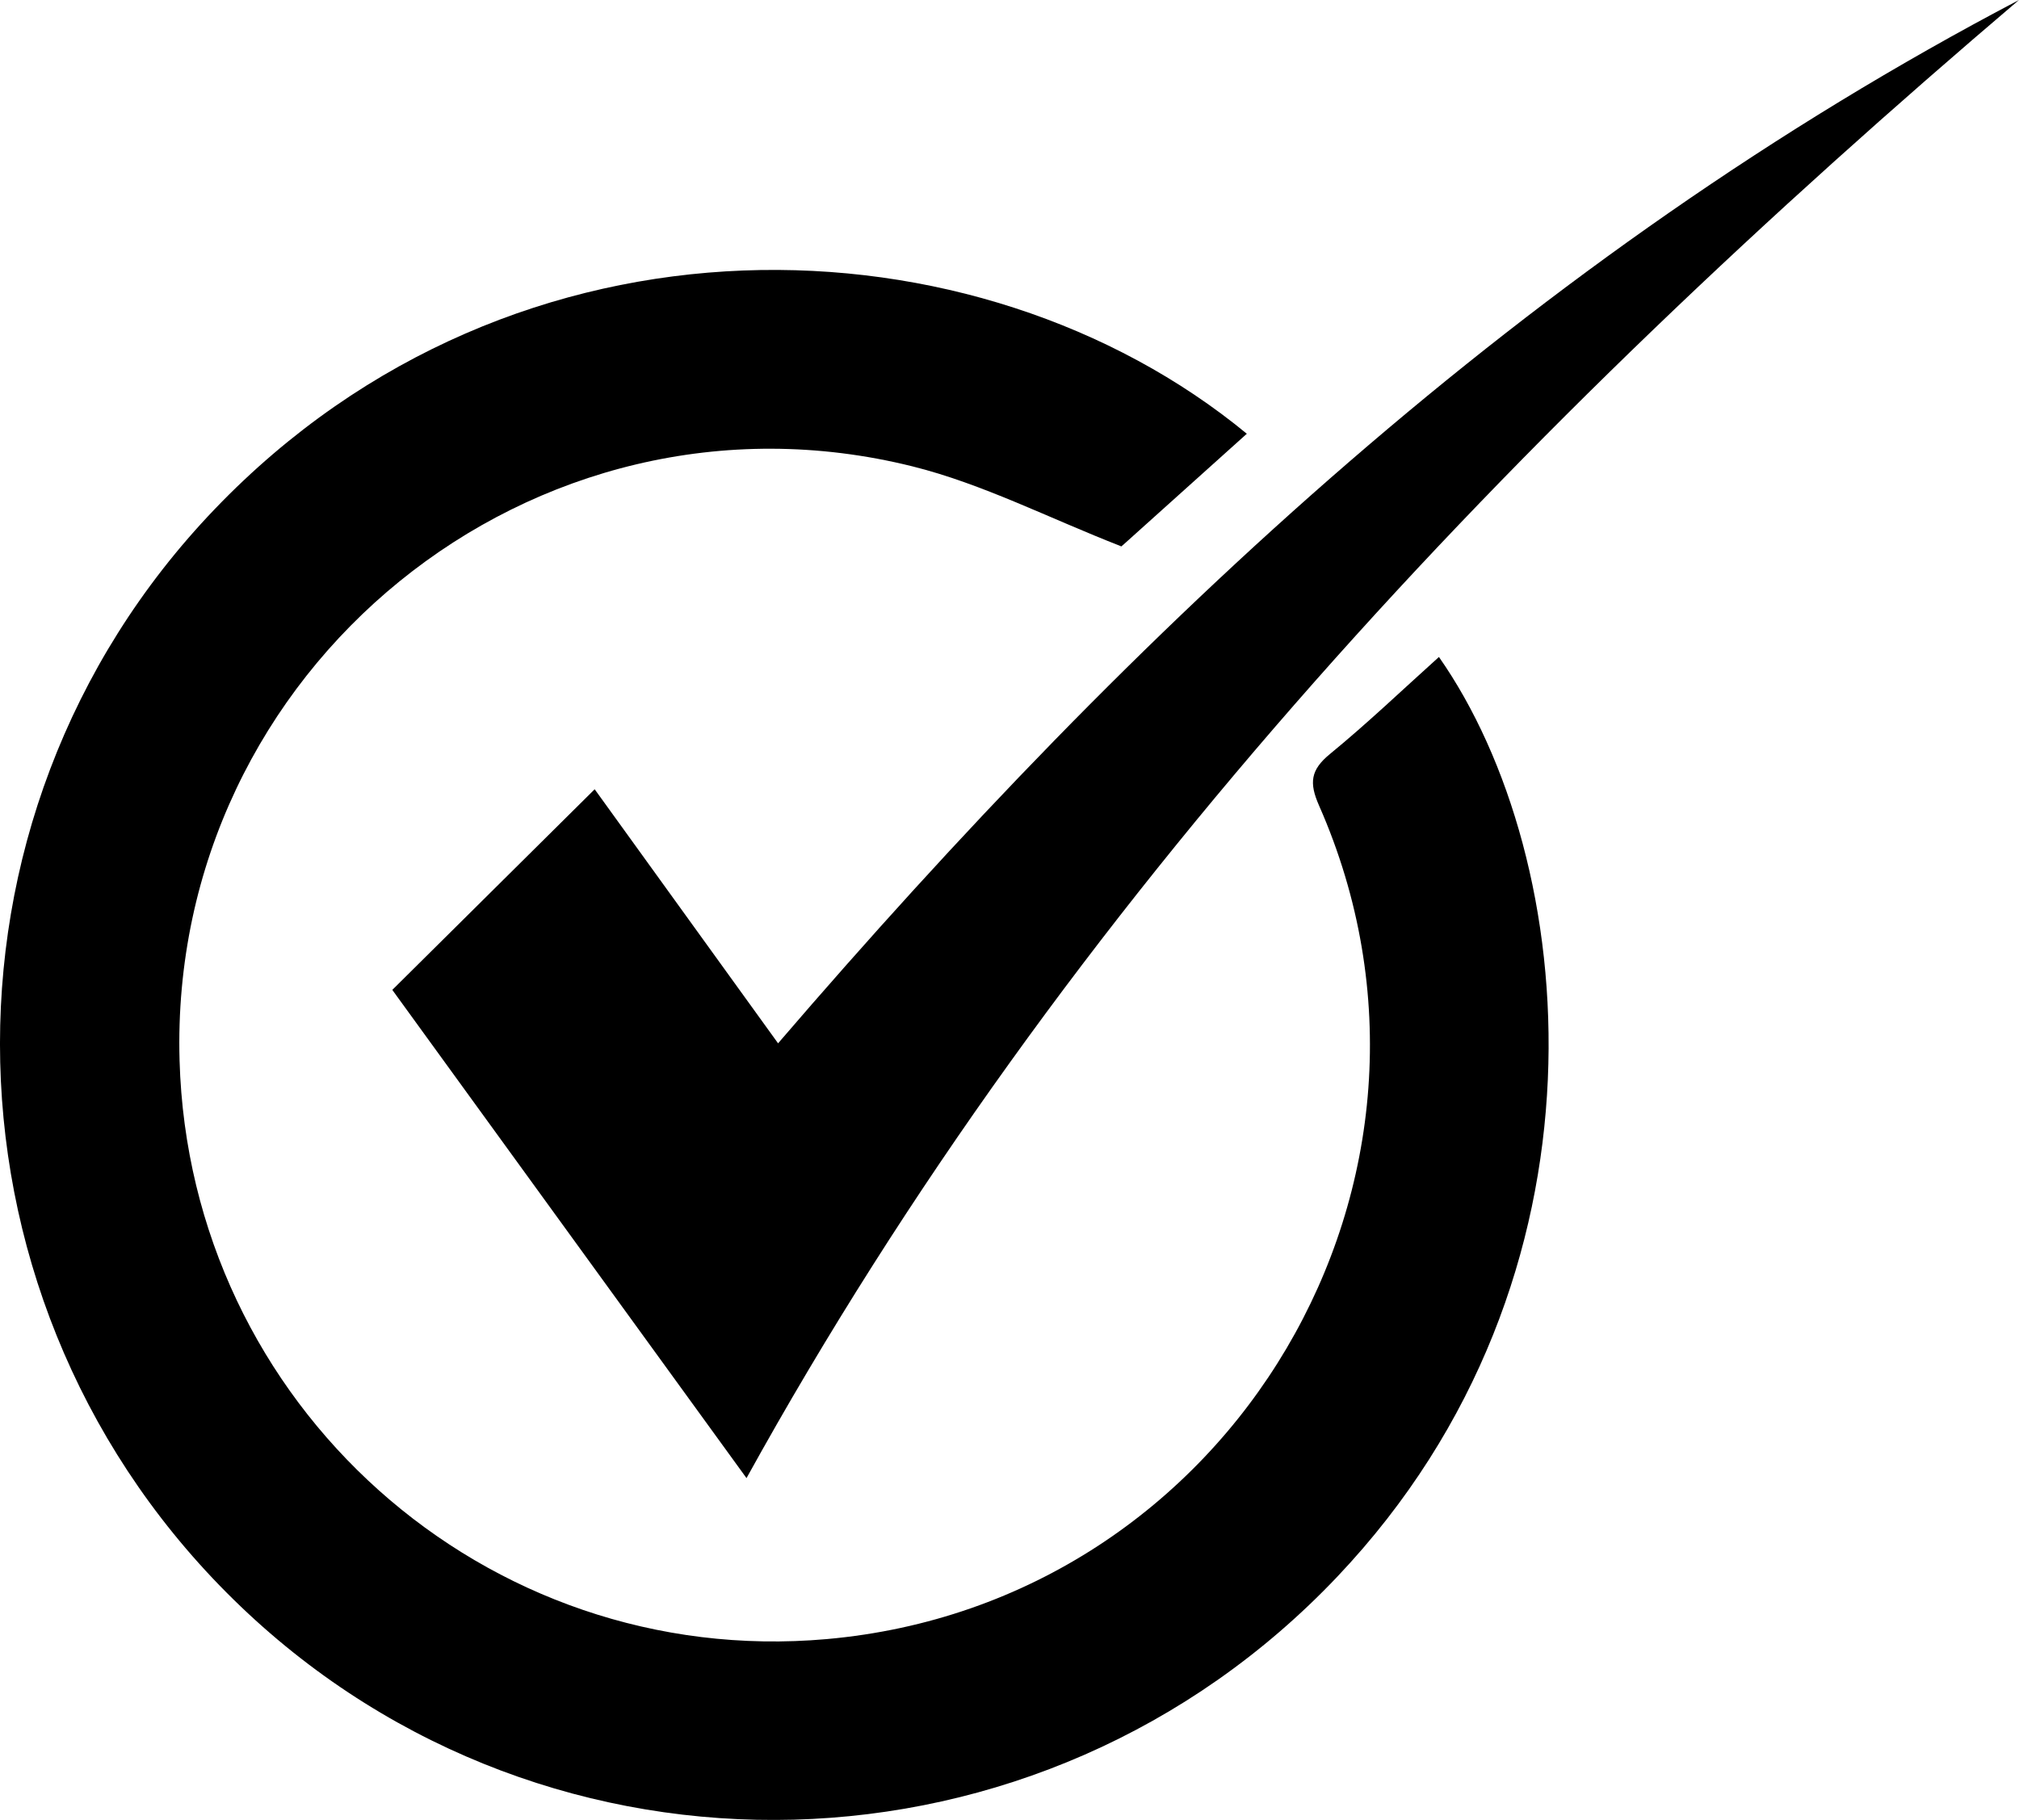 <?xml version="1.0" encoding="UTF-8"?>
<!DOCTYPE svg  PUBLIC '-//W3C//DTD SVG 1.1//EN'  'http://www.w3.org/Graphics/SVG/1.1/DTD/svg11.dtd'>
<svg enable-background="new 0 0 169.507 152.825" version="1.1" viewBox="0 0 169.51 152.82" xml:space="preserve" xmlns="http://www.w3.org/2000/svg">
<g clip-rule="evenodd" fill-rule="evenodd">
	<path d="m104.68 36.423c-3.546 3.188-6.949 6.25-10.357 9.308-0.243 0.219-0.521 0.399-0.186 0.146-6.112-2.383-11.646-5.248-17.526-6.714-31.845-7.935-62.473 17.035-61.535 49.89 0.824 28.914 25.671 51.133 54.334 48.586 34.016-3.02 55.122-38.707 41.333-69.996-0.846-1.92-0.709-2.996 0.923-4.333 3.15-2.581 6.101-5.407 9.144-8.142 11.854 16.93 15.365 52.018-8.532 77.229-24.881 26.25-66.11 27.332-92.072 2.5-26.053-24.92-27.057-66.193-2.176-92.147 25.311-26.405 64.094-24.911 86.65-6.327z"/>
	<path d="m62.675 124.12c-9.984-13.764-19.9-27.434-29.738-40.996 5.356-5.313 11.07-10.977 16.99-16.848 4.926 6.826 10.144 14.055 15.398 21.334 30.078-35.004 63.133-66.072 104.18-87.609-42.139 35.846-79.928 75.406-106.83 124.12z"/>
</g>
</svg>
